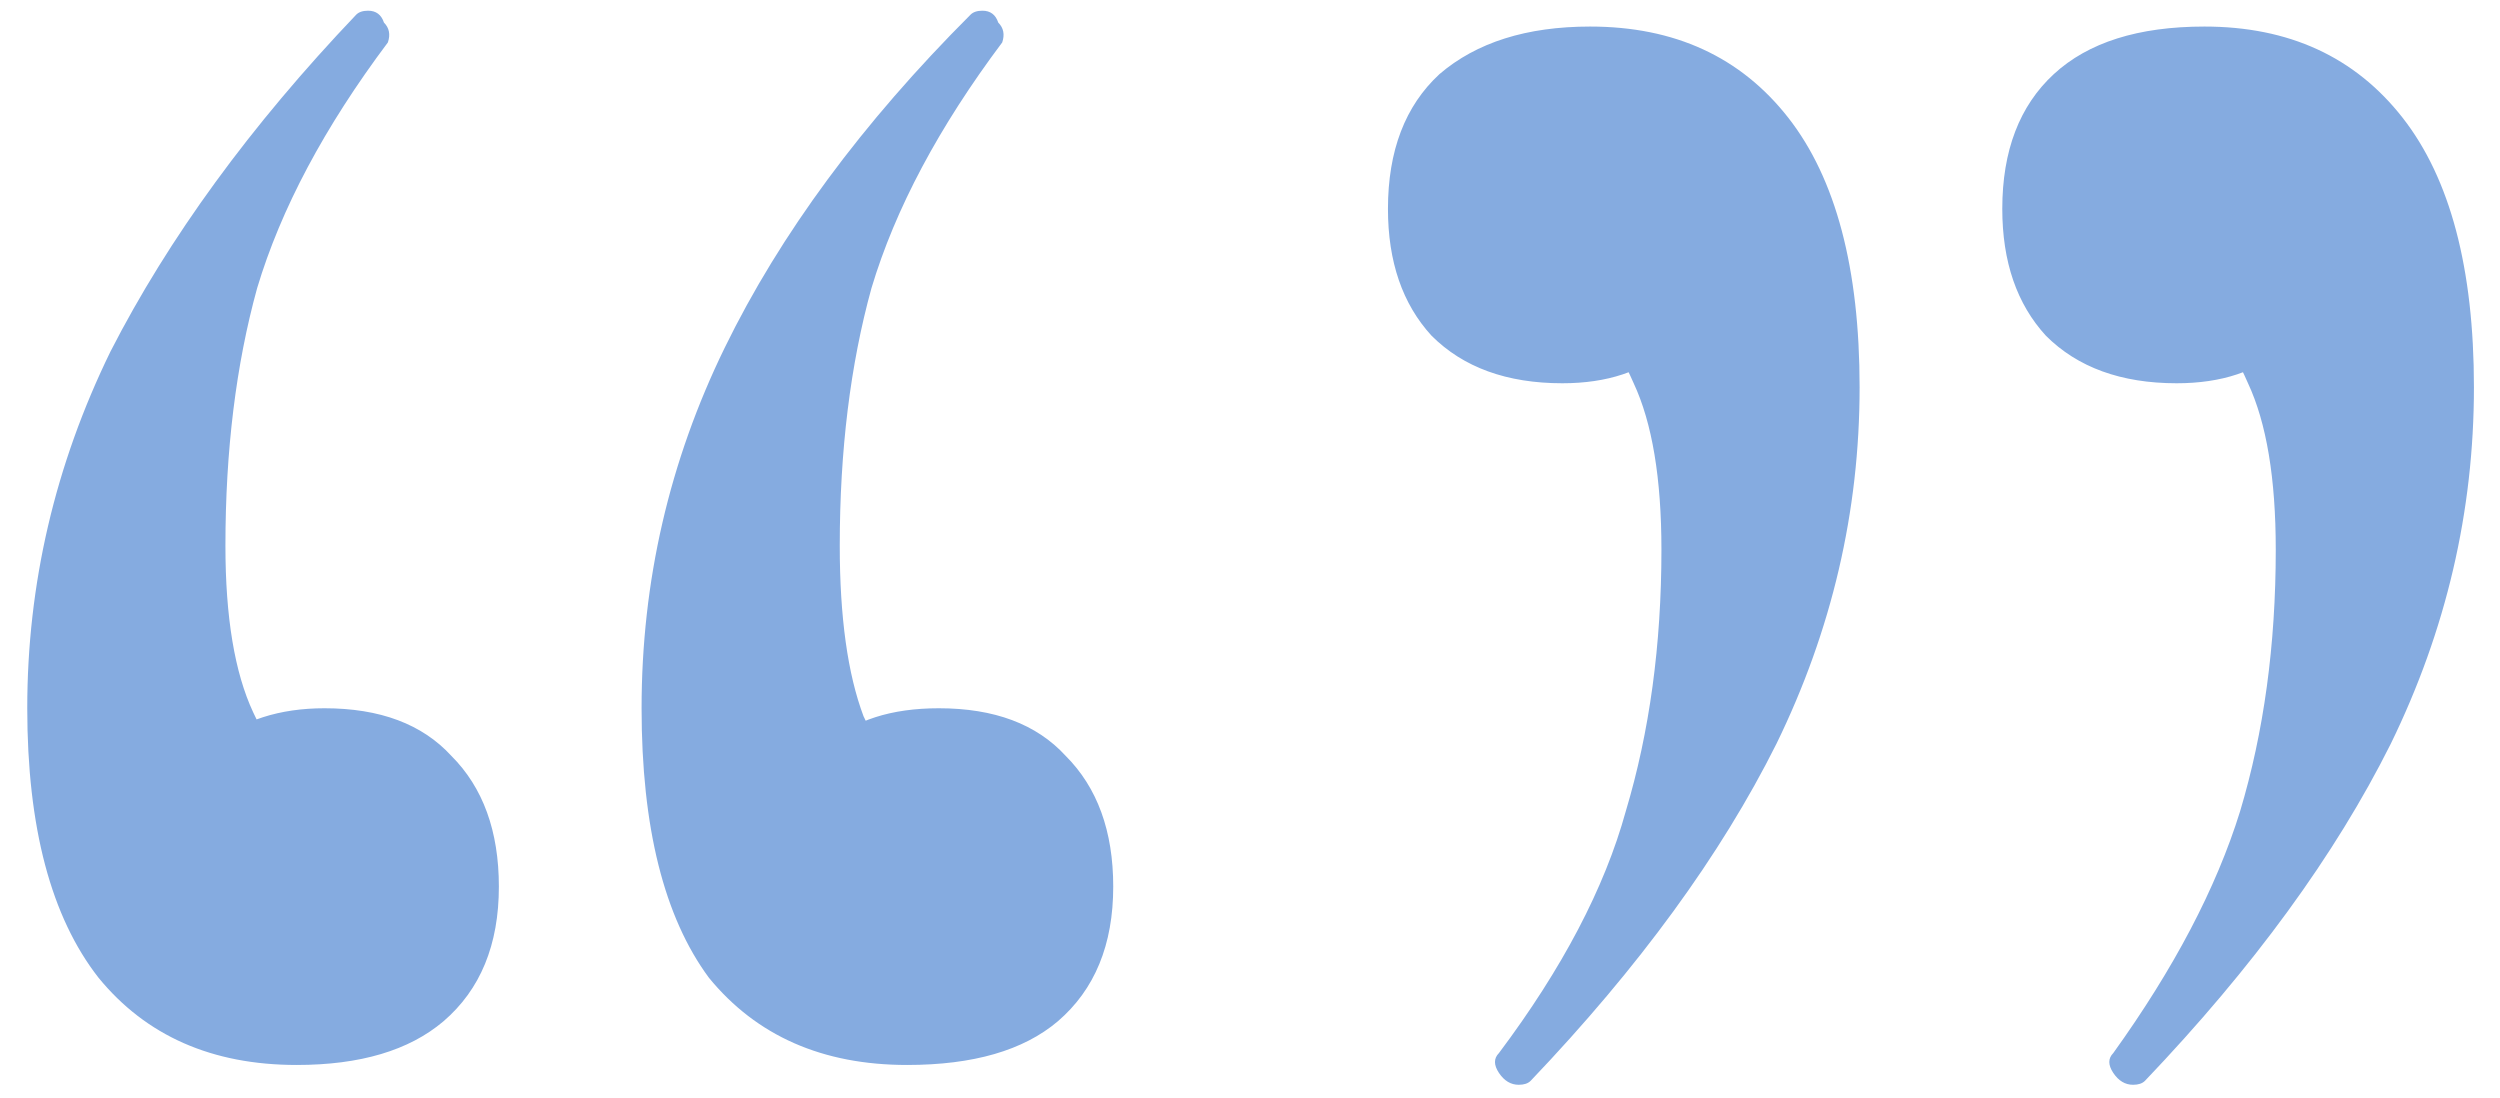 <svg xmlns="http://www.w3.org/2000/svg" width="82" height="36" viewBox="0 0 82 36" fill="none"><path d="M9.733 34.931C6.96 34.931 4.793 33.978 3.233 32.071C1.673 30.078 0.894 27.131 0.894 23.231C0.894 19.158 1.804 15.258 3.623 11.531C5.53 7.805 8.217 4.121 11.684 0.481C11.77 0.395 11.9 0.351 12.073 0.351C12.334 0.351 12.507 0.481 12.594 0.741C12.767 0.915 12.81 1.131 12.723 1.391C10.643 4.165 9.213 6.851 8.434 9.451C7.74 11.965 7.394 14.781 7.394 17.901C7.394 20.241 7.697 22.061 8.303 23.361C8.91 24.661 9.733 25.831 10.774 26.871L5.833 27.781C5.747 26.308 6.137 25.181 7.003 24.401C7.957 23.621 9.17 23.231 10.643 23.231C12.463 23.231 13.85 23.751 14.803 24.791C15.844 25.831 16.363 27.261 16.363 29.081C16.363 30.988 15.757 32.461 14.543 33.501C13.417 34.455 11.813 34.931 9.733 34.931ZM29.753 34.931C26.98 34.931 24.814 33.978 23.253 32.071C21.78 30.078 21.044 27.131 21.044 23.231C21.044 19.071 21.953 15.128 23.773 11.401C25.593 7.675 28.28 4.035 31.834 0.481C31.92 0.395 32.05 0.351 32.224 0.351C32.483 0.351 32.657 0.481 32.743 0.741C32.917 0.915 32.96 1.131 32.873 1.391C30.794 4.165 29.363 6.851 28.584 9.451C27.89 11.965 27.544 14.781 27.544 17.901C27.544 20.241 27.803 22.105 28.323 23.491C28.93 24.791 29.753 25.918 30.794 26.871L25.983 27.781C25.897 26.308 26.287 25.181 27.154 24.401C28.02 23.621 29.233 23.231 30.794 23.231C32.614 23.231 34 23.751 34.953 24.791C35.993 25.831 36.514 27.261 36.514 29.081C36.514 30.988 35.907 32.461 34.694 33.501C33.567 34.455 31.92 34.931 29.753 34.931ZM72.305 0.871C75.079 0.871 77.245 1.868 78.805 3.861C80.365 5.855 81.145 8.801 81.145 12.701C81.145 16.775 80.235 20.675 78.415 24.401C76.595 28.041 73.909 31.725 70.355 35.451C70.269 35.538 70.138 35.581 69.965 35.581C69.705 35.581 69.489 35.451 69.315 35.191C69.142 34.931 69.142 34.715 69.315 34.541C71.308 31.768 72.695 29.125 73.475 26.611C74.255 24.011 74.645 21.151 74.645 18.031C74.645 15.691 74.342 13.871 73.735 12.571C73.129 11.185 72.305 9.971 71.265 8.931L76.205 8.021C76.292 9.495 75.859 10.621 74.905 11.401C74.038 12.181 72.868 12.571 71.395 12.571C69.575 12.571 68.145 12.051 67.105 11.011C66.152 9.971 65.675 8.585 65.675 6.851C65.675 4.945 66.239 3.471 67.365 2.431C68.492 1.391 70.138 0.871 72.305 0.871ZM52.155 0.871C54.928 0.871 57.095 1.868 58.655 3.861C60.215 5.855 60.995 8.801 60.995 12.701C60.995 16.775 60.085 20.675 58.265 24.401C56.445 28.041 53.758 31.725 50.205 35.451C50.118 35.538 49.989 35.581 49.815 35.581C49.555 35.581 49.339 35.451 49.165 35.191C48.992 34.931 48.992 34.715 49.165 34.541C51.245 31.768 52.632 29.125 53.325 26.611C54.105 24.011 54.495 21.151 54.495 18.031C54.495 15.691 54.192 13.871 53.585 12.571C52.978 11.185 52.155 9.971 51.115 8.931L56.055 8.021C56.142 9.495 55.709 10.621 54.755 11.401C53.889 12.181 52.718 12.571 51.245 12.571C49.425 12.571 47.995 12.051 46.955 11.011C46.002 9.971 45.525 8.585 45.525 6.851C45.525 4.945 46.089 3.471 47.215 2.431C48.428 1.391 50.075 0.871 52.155 0.871Z" fill="#85ABE0"></path></svg>